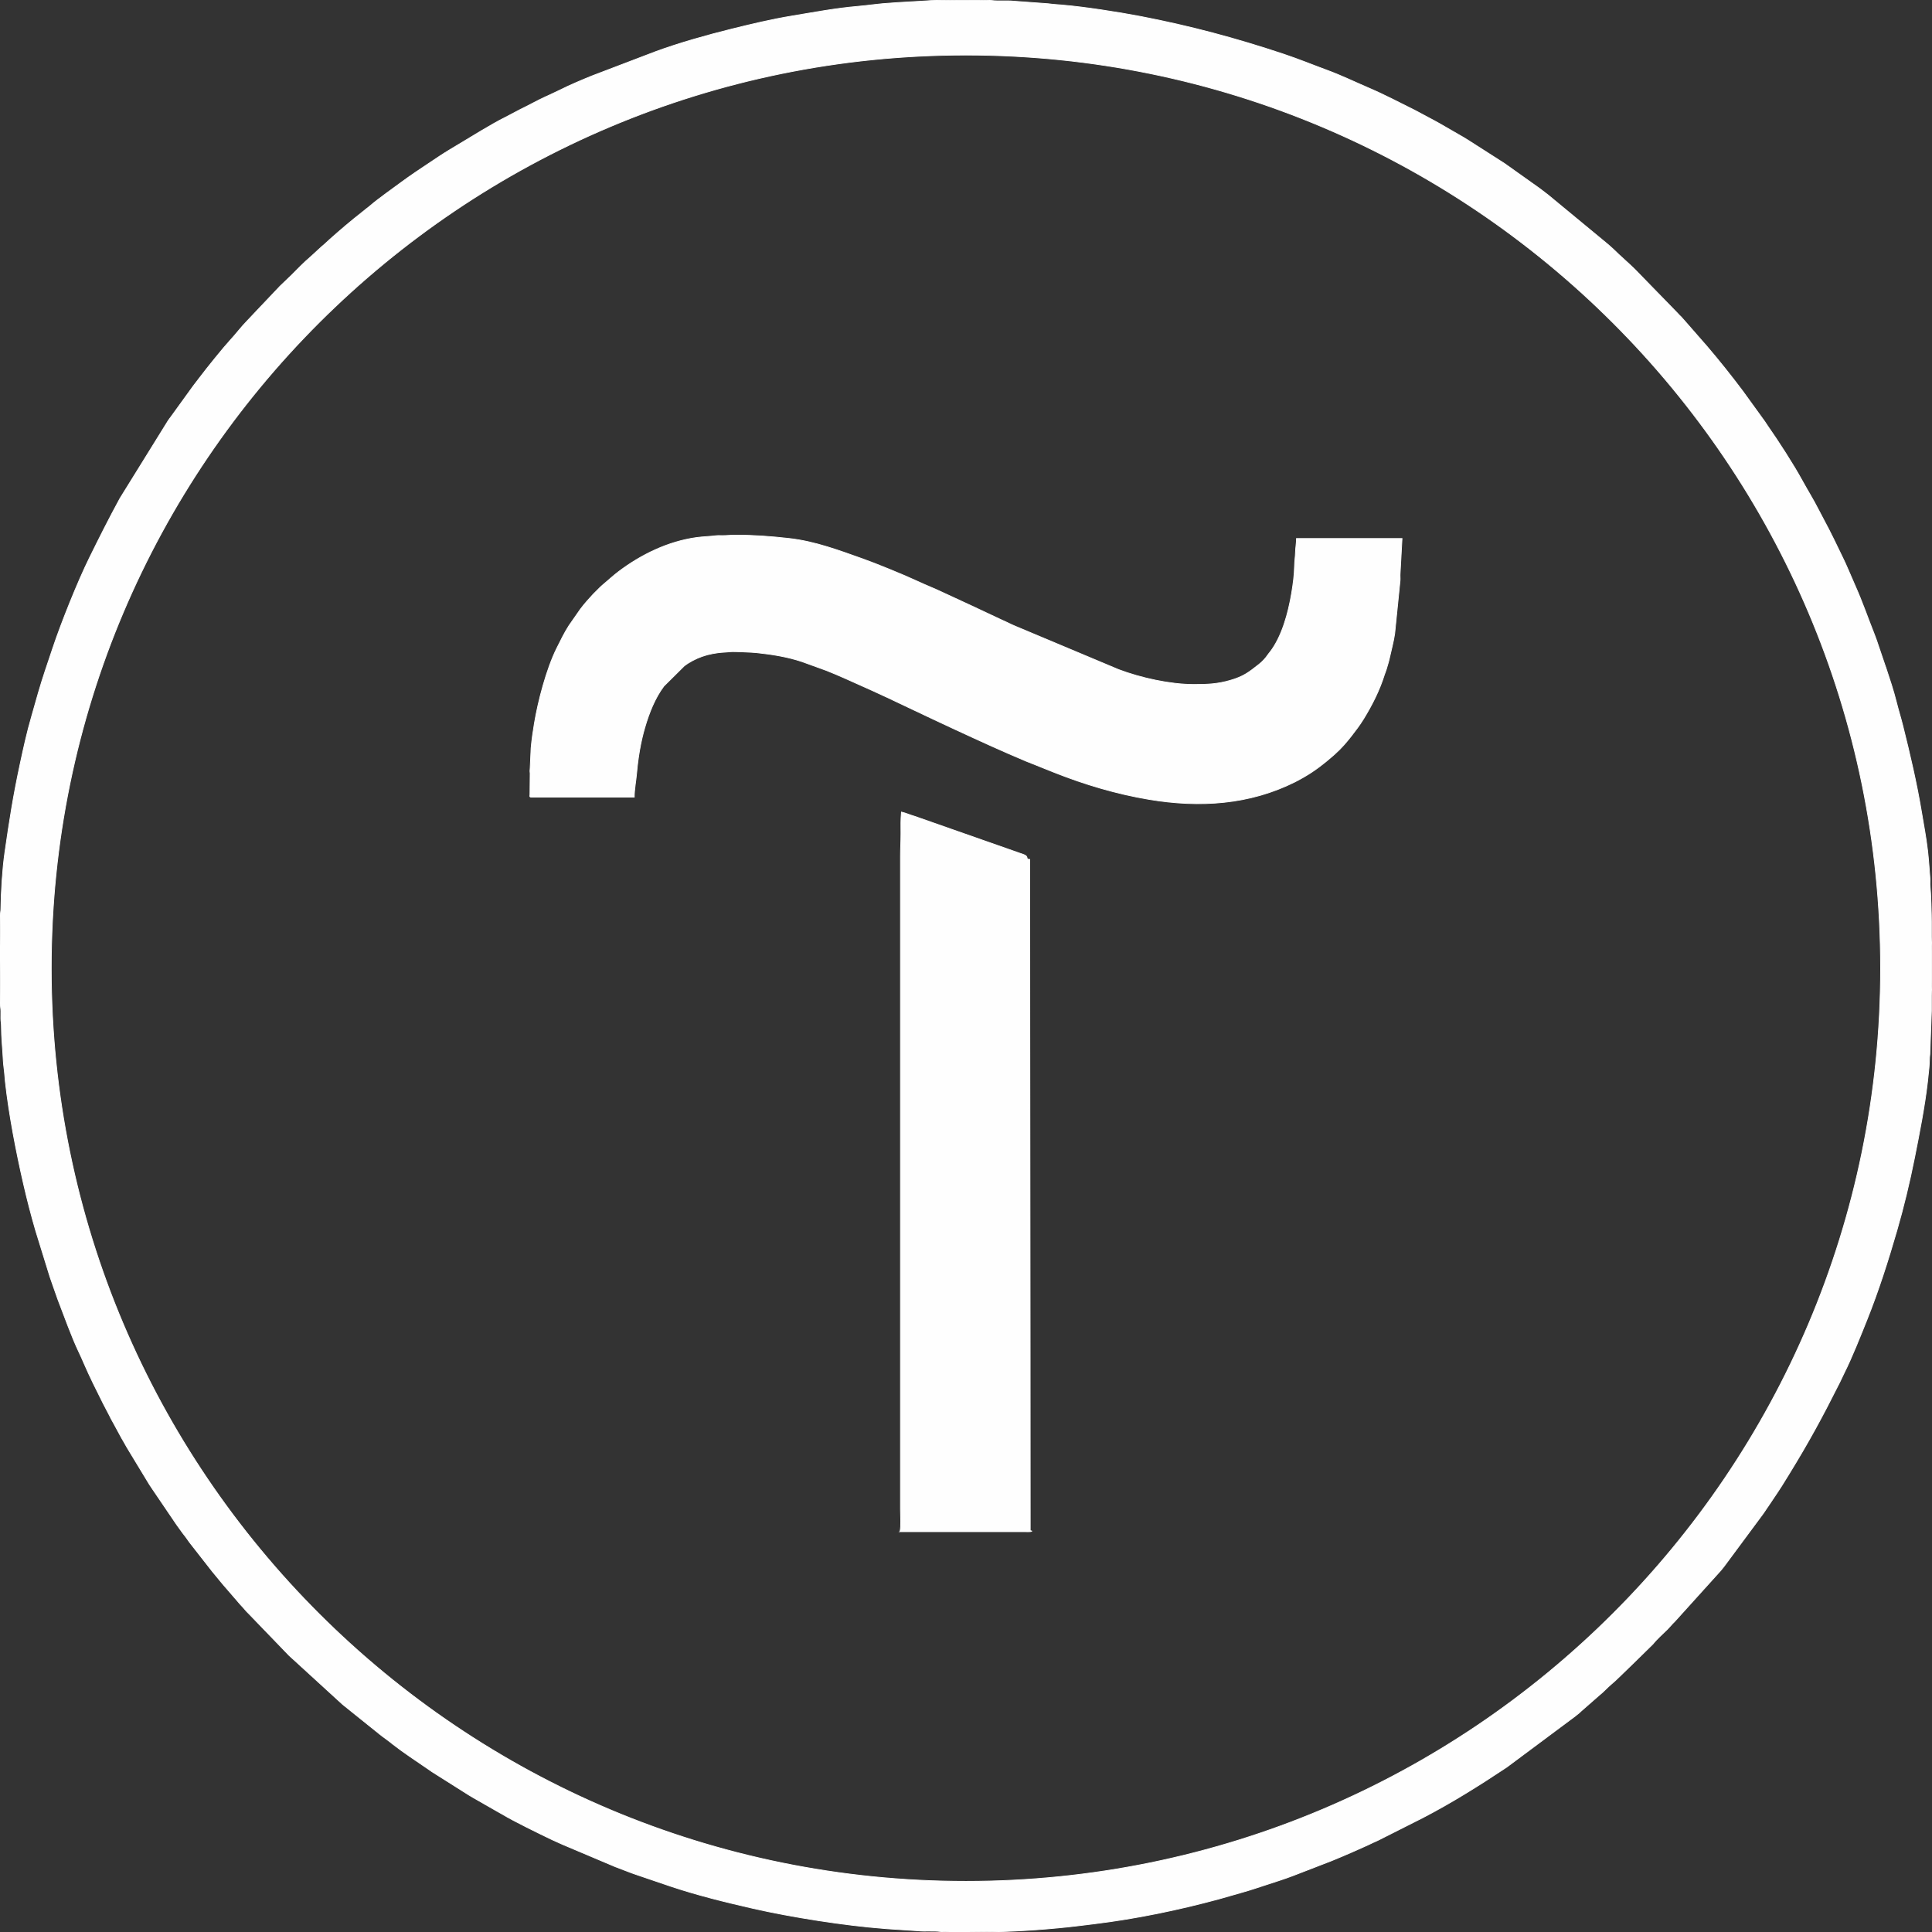<?xml version="1.0" encoding="UTF-8"?> <!-- Creator: CorelDRAW 2020 (64-Bit) --> <svg xmlns="http://www.w3.org/2000/svg" xmlns:xlink="http://www.w3.org/1999/xlink" xmlns:xodm="http://www.corel.com/coreldraw/odm/2003" xml:space="preserve" width="500mm" height="500mm" style="shape-rendering:geometricPrecision; text-rendering:geometricPrecision; image-rendering:optimizeQuality; fill-rule:evenodd; clip-rule:evenodd" viewBox="0 0 50000 50000"><rect x="0" y="0" width="50000" height="50000" fill="#333333" stroke="none"/> <defs> <style type="text/css"> <![CDATA[ .str0 {stroke:#FEFEFE;stroke-width:20;stroke-miterlimit:22.926} .fil0 {fill:#FEFEFE} ]]> </style> </defs> <g id="Слой_x0020_1">  <path class="fil0 str0" d="M-2.07 24656.05l12.36 1325.94c-0.48,84.19 12.29,113.52 13.19,186.95 0.78,62.26 -0.53,125.98 -0.79,188.39 -0.34,82.95 13.19,107.86 13.25,186.9 0.26,317.64 34.89,600.48 49.79,913.35 2.05,42.98 10.35,131.05 17.73,182.41 17.23,119.86 21.43,233.95 34.5,353.29 92.64,845.46 282.72,1821.84 468.85,2633.74 96.32,420.14 200.46,823.74 319.68,1231.76l366.57 1184.95c34.85,104.33 65.46,185.88 100.13,287.76 16.77,49.26 30.81,89.99 49.08,138.61 19.89,52.95 31.03,94.77 51.8,148.4 163.96,423.41 362.24,986.22 554.29,1385.27 43.12,89.6 81.34,176.51 120.54,267.38 157.39,364.91 327.19,701.56 501.7,1050.04l133.07 254.88c22.61,38.65 43.13,84.22 63.2,124.52 24.11,48.39 45.28,81.23 71.06,129.17l202.14 373.53c25.9,42.76 48.7,82 73.3,126.94 24.69,45.13 43.39,78.18 67.59,120.14l585.72 966.16c27.09,43.14 51.61,77.6 80.17,120.08l627.38 924.57c58.23,77.5 104.73,147.34 162.9,225.1 30.35,40.59 54.17,65.44 81.75,105.99 28.95,42.57 51.58,73.98 82.85,117.4l593.18 758.6c31.94,39.03 61.93,72.79 90.67,109.6 57.19,73.29 118.03,139.5 175.23,212.79 16.78,21.5 21.88,25.88 40.45,47.16l319.24 369.2c63.67,75.59 114.13,134.88 182.48,205.55 35.95,37.16 48.24,62.02 87.35,100.4 18.83,18.48 32.96,30.58 50.11,50.03l1044.77 1083.22c1.97,1.68 4.83,4.04 6.78,5.74l1373.1 1255.72 964.61 775.51c38.66,32.09 74.11,56.72 113.88,86.43l164.65 123.29c23.7,16.98 29.95,24.91 55.34,44.81 292.69,229.48 606.06,430.3 911.08,641.34 38.51,26.64 72.69,51.35 110.93,76.86 41.31,27.55 78.81,49.23 122.89,77.44l828.56 523.6c40.98,24.49 82.63,50.98 125.98,74.35l613.25 350.84c41.75,25.23 84.35,45.3 128.33,72 290.49,176.31 953.65,498.99 1283.64,657.12 92.31,44.23 179.23,78.02 267.44,120.74l1364.1 576.8c184.39,66.3 377.56,150.05 565.24,211.16l869.14 295.48c693.95,232.98 1429.53,412.8 2142.51,575.14 982.68,223.77 2378.7,442.58 3366.01,516.87 64.99,4.89 120.44,12.29 174.33,13.57l728.71 47.96c166.1,18.62 399.36,-5.74 571.04,17.75 204.45,27.98 882.79,9.09 1118.43,9.09 695.95,0 1482.72,-52.51 2190.32,-127.19 227.84,-24.04 470.11,-55.91 693.45,-83.14 1067.15,-130.11 2180.57,-361.33 3214.87,-642.74 198.4,-53.98 405.14,-118.14 603.94,-172.53 97.81,-26.75 196.46,-58.85 297.67,-90.54 92.36,-28.92 199.67,-64.46 292.74,-95.47 242.58,-80.85 482.58,-152.97 719.76,-244.51l984.27 -380.66c187.11,-74.47 361.11,-151.09 545.85,-230.51l268.49 -119.69c94.77,-38.65 173.96,-80.45 265.41,-122.76 49.77,-23.02 80.97,-33.84 129.54,-58.28l1156.82 -583.63c749.59,-388.46 1470.55,-841.24 2172.32,-1308.32l1772.14 -1320.12c37.57,-30.3 66.3,-53.62 103.91,-83.87 21.62,-17.38 30.48,-28.83 51.93,-48.22l467.12 -409.16c100.27,-77.29 201.08,-192.71 300.32,-275.53 158.29,-132.09 333.88,-316.09 489.09,-462.27 1.88,-1.76 4.61,-4.27 6.5,-6.01l594.74 -581.94c93.52,-121.94 264.49,-272.4 378.07,-385.52l137.83 -150.07c17.07,-19.44 31.19,-31.48 49.99,-50.14l1187.99 -1315.45c34.54,-43.87 56.23,-65.83 89.43,-110.83l990.7 -1337.32c28.06,-41.86 52.53,-69.39 77.12,-110.61 25.52,-42.8 49.19,-71.63 75.89,-111.85 153.77,-231.64 317.32,-464.39 459.5,-704.44 26.1,-44.07 44.29,-70.75 71.93,-115.8 525.07,-855.87 855.06,-1463.3 1314.42,-2377.42l125.29 -262.65c186.93,-370.18 419,-954.38 577.39,-1349.69 301.87,-753.39 552.72,-1539.8 779.56,-2323.56 178.02,-615.09 326.94,-1236.89 452.24,-1862.36 126.96,-633.75 268.21,-1348.91 340.36,-1986.56 12.93,-114.24 24.59,-239.57 36.77,-351.02 13.25,-121.14 8.57,-255.65 23.48,-364.29l41.05 -1122.2c-0.48,-129.22 -0.04,-258.53 -0.04,-387.76 0,-141.33 13.05,-245.73 12.56,-375.18l-0.02 -775.51c0.31,-133.39 -12.54,-232.85 -12.54,-375.2 0,-129.24 -0.15,-258.49 0,-387.73 0.23,-186.54 -15.8,-749.92 -35.76,-927.36 -7.08,-63.02 2.76,-134.34 -2.49,-197.64 -19.45,-234.66 -34.78,-489.14 -60.9,-714.64 -40.06,-345.78 -102.11,-665.82 -158.59,-1004.86 -124.79,-749.09 -299.5,-1494.4 -483.95,-2230.94 -51.11,-204.06 -113.17,-400.94 -165.4,-610.32 -74.2,-297.43 -175.19,-599.38 -272.15,-891.49 -15.07,-45.42 -34.59,-92.7 -48.52,-139.17l-148.75 -439.34c-31.16,-94.24 -66.09,-196.66 -101.82,-286.08 -165.66,-414.65 -310.75,-839.61 -492.86,-1246.47 -121.92,-272.37 -229.01,-547.3 -363.21,-813.09l-192.12 -396.04c-45.32,-90.43 -85.93,-171.58 -129.46,-258.48l-267.42 -508.47c-129.57,-256.91 -279.95,-495.33 -417.33,-746.56 -234.4,-428.67 -616.94,-1019.57 -901.23,-1426.62l-75.01 -112.72c-27.94,-41.17 -54.24,-76.71 -83.95,-116.31l-488.64 -675.35c-293.32,-390.13 -595.81,-769.54 -912.13,-1140.58l-578.1 -661.1c-40.62,-40.51 -56.64,-67.74 -93.9,-106.38 -33.62,-34.87 -63.35,-57.79 -92.94,-94.81l-1105.18 -1135.47c-160.65,-160.44 -389.23,-353.45 -555.89,-520.66l-151.79 -136.14c-24.99,-19.92 -29.6,-19.96 -55.35,-44.79l-1487.61 -1228.95c-73.99,-56.52 -141.58,-109.39 -220.01,-168.09l-907.34 -645.08 -946.77 -605.71c-83.84,-50.34 -161.21,-100.58 -243.48,-144.65l-492.57 -283.71c-42.5,-23.56 -80.63,-43.94 -120.72,-67.08l-505.92 -270.38c-393.42,-194.48 -786.4,-403.3 -1189.58,-575.94 -361.77,-154.91 -721.26,-329.43 -1088.2,-464.52 -382.86,-140.95 -742.87,-289.31 -1133.46,-419.32 -1239.19,-412.5 -2405.74,-725.09 -3697.27,-974.12 -554.38,-106.9 -1467.05,-248.89 -2033.92,-295.83 -117.57,-9.73 -237.12,-16.41 -355.01,-33.3l-898.56 -66.01c-166.1,-18.61 -399.36,5.74 -571.03,-17.75 -133.46,-18.26 -1525.74,-13.8 -1687.49,10.64l-734.12 42.56c-59.08,1.41 -103.22,9.44 -175.05,12.86 -284.61,13.53 -592.91,62.91 -877.42,87.1 -558.68,47.49 -1133.97,156.77 -1682.01,246.92 -540.76,88.95 -1055.08,212.67 -1585.02,343.74 -602.34,148.98 -1349.6,358.38 -1931.82,572.86l-1677.04 639.61c-269.22,110.15 -547.27,226.55 -807.68,356.84l-254.76 120.88c-51.22,25.71 -85.19,38.1 -137.88,62.47 -219.83,101.69 -425.06,219.32 -641.54,322.59 -42.04,20.05 -78.27,40.53 -122.92,64.89l-254.36 133.8c-213.91,105.33 -414.07,224.43 -619.25,344.84l-844.17 508.02c-82.31,51.4 -157.92,96.47 -238.01,150.11l-232.93 155.19c-267.78,177.79 -535.33,355.04 -793.44,546.16 -190.2,140.83 -600.81,431.96 -770.54,581.53 -39.51,34.82 -62.11,50.15 -104.57,83.22 -41.14,32.05 -69.71,57.17 -110.97,89.33 -285.85,222.83 -566.79,463.19 -836.94,702.86 -67.99,60.32 -133.29,128.35 -204.68,183.38l-300.31 275.52c-153.21,127.85 -353.88,334.51 -497.36,479.05l-294.46 281.37c-7.05,7.47 -11.74,13.1 -17.79,19.75l-639.67 674.67c-66.77,67.34 -115.72,126.45 -182.15,193.37 -159.8,160.98 -295.48,346.34 -450.74,513.07 -158.97,170.71 -613.9,733.79 -781.72,958.09 -57.55,76.92 -109.66,141.58 -168.22,219.79l-567.27 784.47c-26.97,39.12 -52.1,66.95 -79.66,108.09l-1250.19 2016.29c-302.35,557.26 -508.95,969.63 -789.46,1538.21 -306.66,621.61 -733.55,1690.37 -947.22,2331.26 -130.06,390.11 -261.26,764.11 -376.22,1162.81 -59.55,206.54 -110.95,396.68 -171.66,604.09 -120.41,411.37 -210.47,825.11 -299.29,1239.6 -179.16,836.01 -272.71,1440.23 -395.64,2294.08 -60.6,420.85 -96.56,1014.52 -101.94,1449.15 -0.89,72.24 -13.64,94.26 -13.32,174.31l-12.23 963.35zm25000 -23231.64c13073.67,0 23671.98,10580.65 23671.98,23632.54 0,13051.89 -10598.31,23632.54 -23671.98,23632.54 -13073.68,0 -23671.99,-10580.65 -23671.99,-23632.54 0,-13051.89 10598.31,-23632.54 23671.99,-23632.54zm-11277.32 18591.43l-4.78 548.36c-0.97,27.67 -18.3,64.5 29.83,64.5l2668.5 0c0,-203.56 44.11,-416.73 62.3,-625.71 34.46,-396.03 103.12,-807.3 211.87,-1176.79 110.33,-374.86 258.91,-758.21 493.57,-1070.66l527.95 -523.55c37.06,-26.59 65.89,-48.78 103.33,-71.94 147.47,-91.24 301.25,-161.9 488.16,-213.07 78.54,-21.5 209.04,-45.48 283.49,-54.67 107.62,-13.29 224.35,-15.28 324.27,-26.48 83.6,-9.37 577.81,14.71 672.85,25.03 407.48,44.23 790.99,104.52 1171.83,230.94l634.22 229.84c328.59,129.34 655.08,282.19 977.21,425.24l242.09 108.52c43.81,20.87 77.34,36.62 119.66,55.64 316.25,142.15 626.48,296.97 945.28,444.6 81.73,37.84 149.7,68.51 229.6,108.48 82.56,41.31 155.43,71.26 238.03,112.56l588.89 275.11c601.1,278.07 1206.23,556.17 1817.04,812.51l742.69 296.66c784.81,311.6 1609.15,556.47 2446.67,696.74 1322.68,221.52 2604.95,133.49 3775.79,-450.9 91.04,-45.44 161.38,-85.93 242.86,-132.76 266.56,-153.2 506.91,-339.16 736.43,-540.54l72.55 -65.16c141.59,-123.55 290.3,-297.67 405.69,-445.48 111.76,-143.16 222.63,-288.91 318.41,-445.06 221.7,-361.41 415.01,-741.29 541.45,-1147.93 16.69,-53.66 32.85,-80.08 49.35,-138.34 28.71,-101.34 60.3,-193.85 81.6,-293.76 44.25,-207.6 104.75,-416.15 134.68,-628.5l139.11 -1374.49c4.94,-59.58 -3.62,-126.73 1.32,-186.3l49.45 -901.18 -2731.14 0c0,127.12 -22.56,235.28 -25.3,349.96 -2.96,123.99 -23.28,246.77 -24.88,362.88 -3.12,225.75 -38.32,482.31 -75.06,700.52 -87.71,521.06 -254,1135.25 -567.53,1534.65 -20.53,26.15 -23.46,25.74 -43.94,56.19 -63.01,93.68 -144.88,182.62 -235.15,253.03 -256.4,200 -390.29,313.18 -748.85,415.58 -329.32,94.03 -580.82,104.39 -935.27,104.39 -616.51,0 -1373.15,-168.31 -1945.42,-384.18l-2681.07 -1125.61c-58.08,-24.96 -119.13,-52.01 -171.85,-78.59 -55.96,-28.21 -103.25,-48.88 -162.65,-75.25l-843.79 -395.83c-58.09,-29.47 -104.96,-45.83 -162.9,-75.03l-505.07 -233.7c-224.93,-108.7 -458.58,-197.96 -685.03,-304.18 -338.07,-158.58 -1069.09,-456.26 -1394.27,-571.7 -627.51,-222.77 -1250.95,-459.18 -1920.43,-534.2 -474.04,-53.12 -900.43,-86.48 -1391.69,-86.48 -129.4,0 -220.97,13.22 -338.19,12.58 -56.76,-0.3 -116.43,-4.27 -172.05,3.34 -130.6,17.86 -335.14,23.52 -503.87,47.29 -730.06,102.85 -1421.18,438.02 -2003.42,876.59 -145.42,109.53 -269.2,226.71 -408.32,342.81 0,0 -13.75,11.27 -13.76,11.27l-59.03 53.64c-34.46,34.38 -59.44,59.62 -93.82,93.94 -31.45,31.4 -58.1,55.28 -87.86,87.4 -114.95,124.07 -232.42,255.54 -334.25,391.73l-292.81 420.59c-120.34,186.65 -217.26,388.7 -315.39,585.66 -267.61,537.13 -485.95,1377.59 -580.01,1947.43 -33.46,202.74 -66,412.96 -85.21,640.36l-23.69 514.77c-0.41,30.58 -2.93,51.65 -5.23,75.87l4.96 60.82zm9571.12 19623.95l3244.81 0.02c32.21,0.09 85.75,3.11 115.52,-0.25 38.68,-4.36 89.78,-17.81 9.75,-24.78 0,-5804.82 -12.53,-11571.6 -12.53,-17372.64 -124.25,-2.76 -11.82,-70.87 -151.62,-123.79l-2734.66 -959.55c-46.38,-16.35 -51.57,-20.5 -102.51,-35.25 -112.19,-32.46 -213.04,-79.65 -331.18,-107.12 -19.22,230.56 -12.53,324.26 -12.53,562.83 0,207.21 -12.53,378.21 -12.52,575.33l0 16909.87c0,172.97 21.72,428.53 -12.53,575.33z"></path> </g> </svg> 